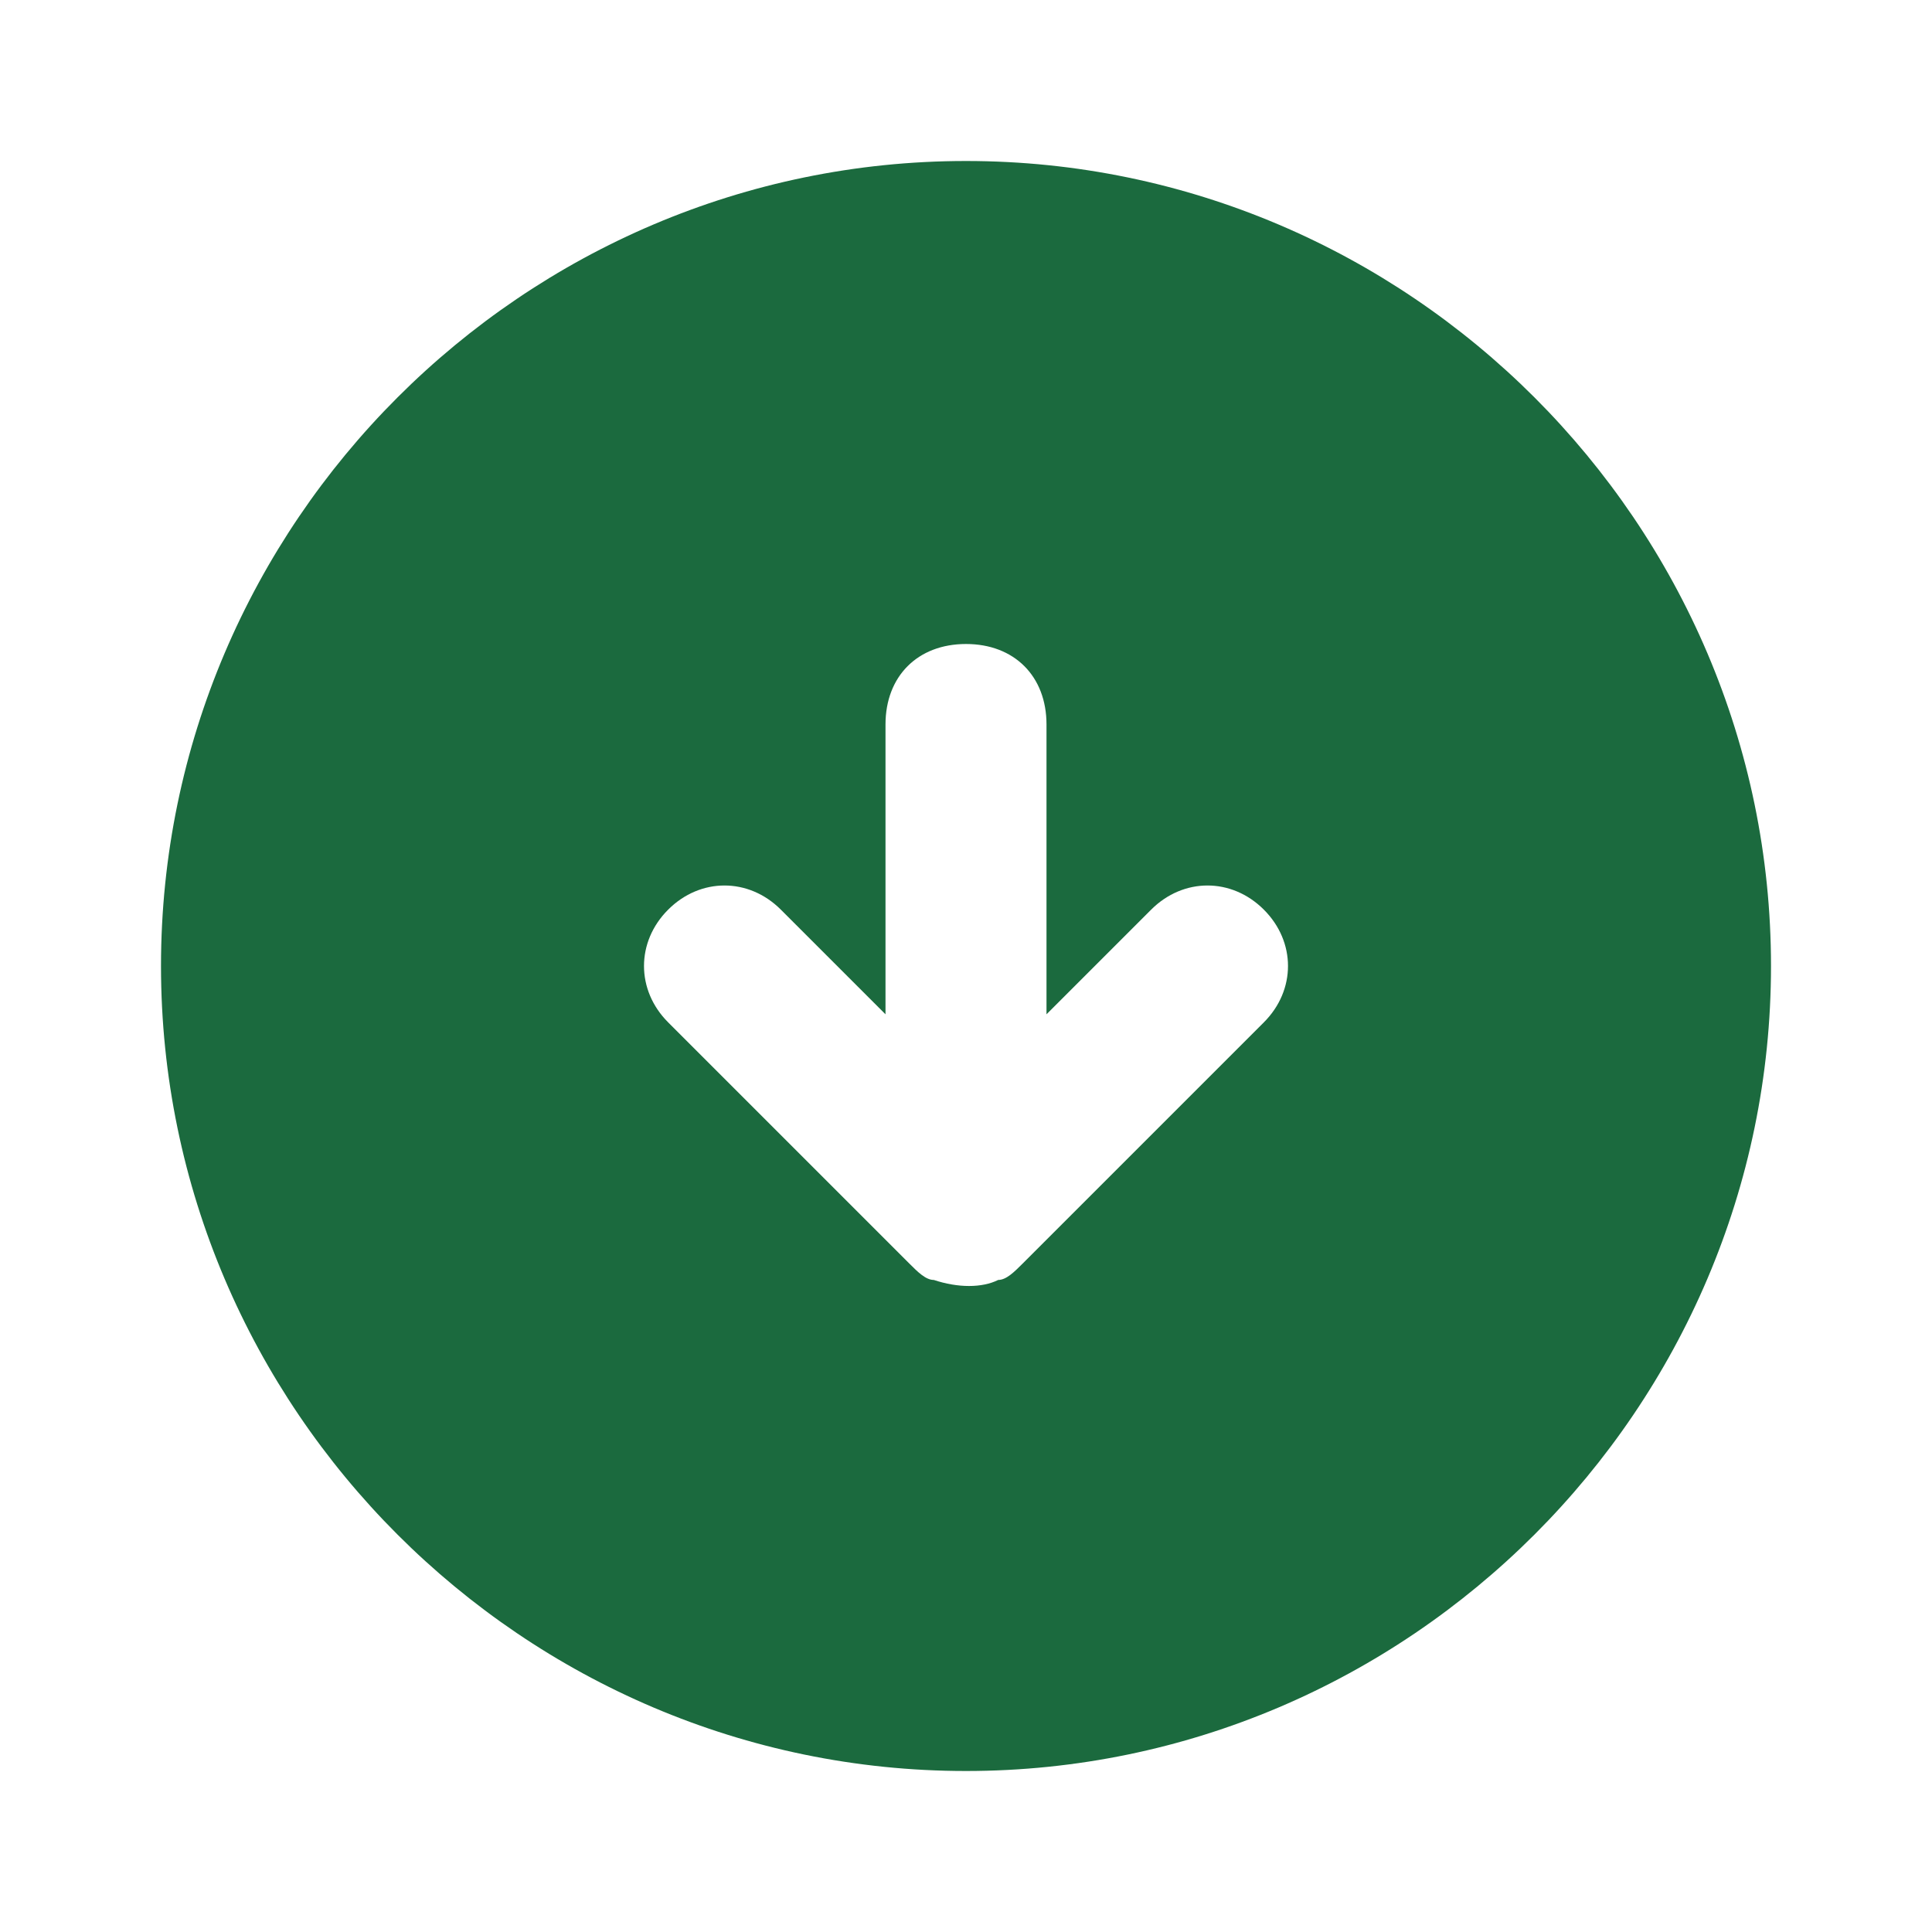 <svg xmlns="http://www.w3.org/2000/svg" fill="none" viewBox="0 0 24 24" class="design-iconfont">
  <path d="M12 2C6.5 2 2 6.5 2 12C2 17.5 6.5 22 12 22C17.5 22 22 17.5 22 12C22 6.5 17.5 2 12 2ZM15.7 12.7L12.7 15.7C12.6 15.8 12.5 15.9 12.4 15.9C12.2 16 11.9 16 11.6 15.9C11.5 15.9 11.4 15.8 11.3 15.7L8.3 12.7C7.9 12.3 7.9 11.7 8.3 11.3C8.7 10.9 9.3 10.9 9.7 11.3L11 12.6V9C11 8.4 11.4 8 12 8C12.6 8 13 8.4 13 9V12.6L14.3 11.3C14.7 10.9 15.3 10.9 15.7 11.3C16.1 11.7 16.1 12.3 15.7 12.7Z" fill="#1B6A3E"/>
</svg>
